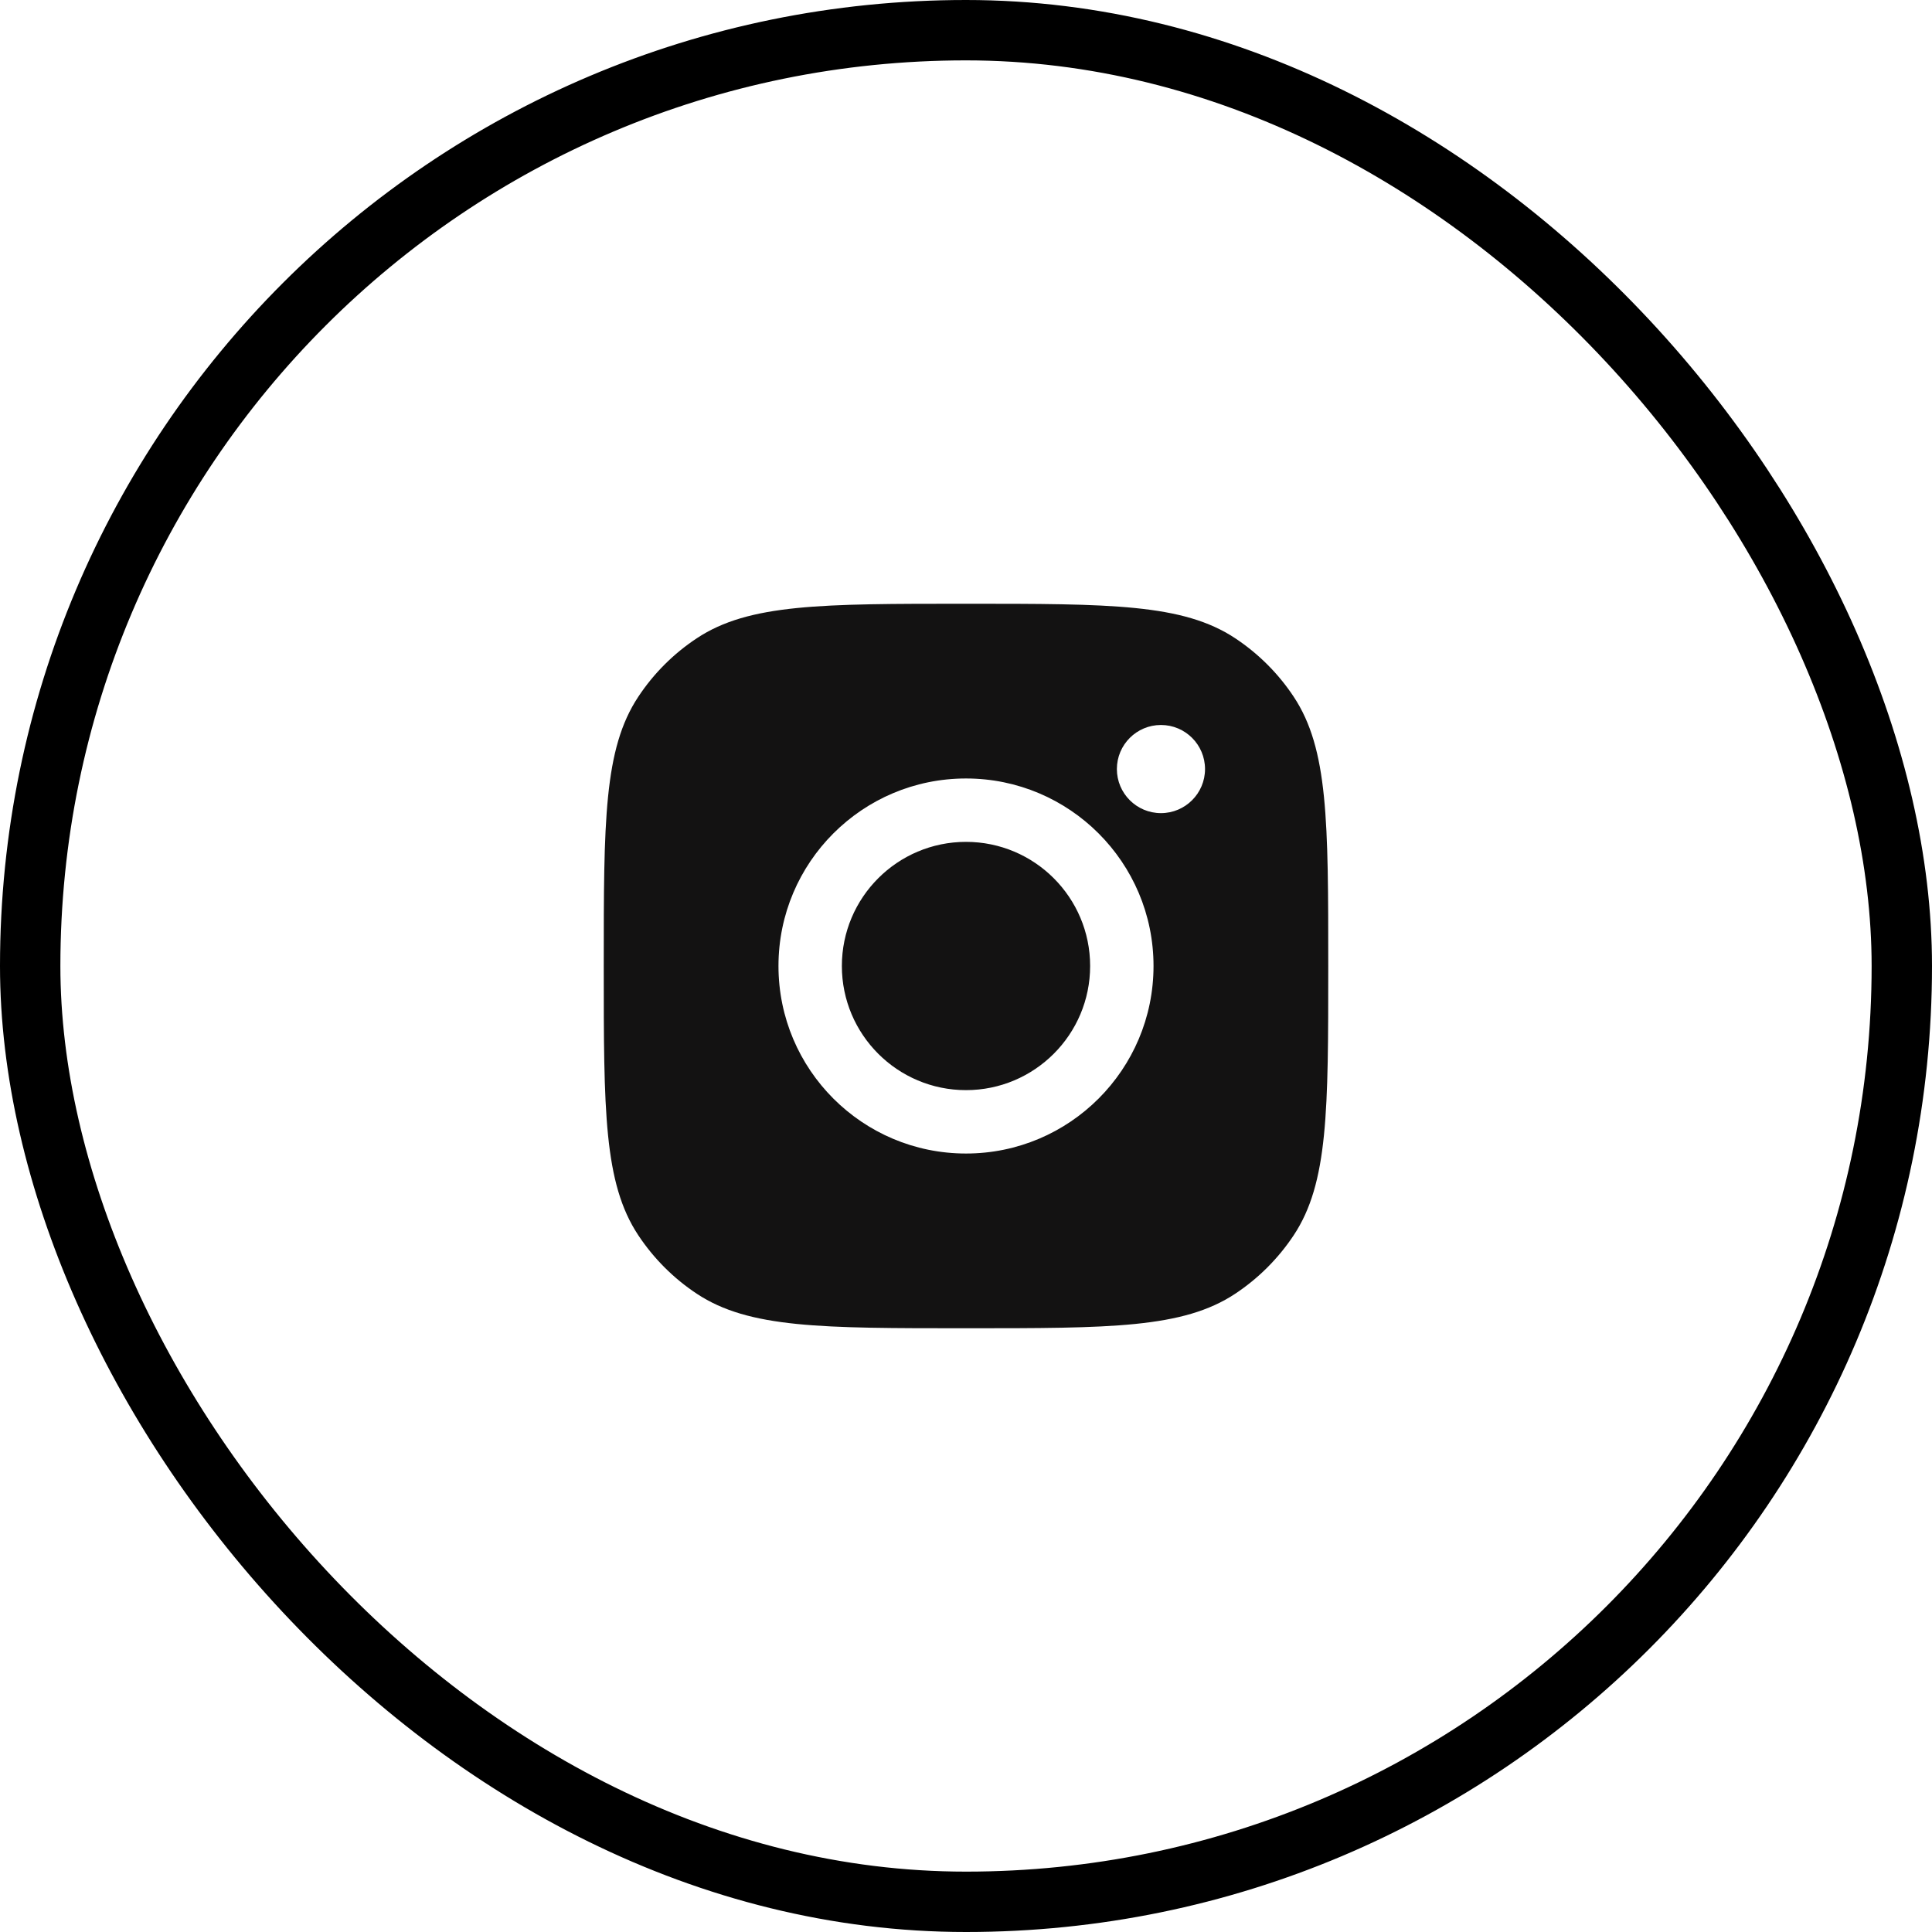 <svg width="32" height="32" viewBox="0 0 32 32" fill="none" xmlns="http://www.w3.org/2000/svg">
<rect x="0.5" y="0.5" width="31" height="31" rx="15.5" stroke="black"/>
<path d="M16 10C18.397 10 19.595 10 20.458 10.571C20.843 10.826 21.174 11.156 21.429 11.542C22 12.405 22 13.603 22 16C22 18.397 22 19.595 21.429 20.458C21.174 20.843 20.843 21.174 20.458 21.429C19.595 22 18.397 22 16 22C13.603 22 12.405 22 11.542 21.429C11.156 21.174 10.826 20.843 10.571 20.458C10 19.595 10 18.397 10 16C10 13.603 10 12.405 10.571 11.542C10.826 11.156 11.156 10.826 11.542 10.571C12.405 10 13.603 10 16 10ZM16 12.894C14.284 12.894 12.894 14.284 12.894 16C12.894 17.715 14.284 19.106 16 19.106C17.715 19.106 19.106 17.715 19.106 16C19.106 14.285 17.715 12.894 16 12.894ZM16 13.944C17.135 13.944 18.056 14.865 18.056 16C18.056 17.135 17.135 18.056 16 18.056C14.865 18.056 13.944 17.135 13.944 16C13.944 14.865 14.865 13.944 16 13.944ZM19.229 12.008C18.826 12.008 18.499 12.335 18.499 12.738C18.499 13.141 18.826 13.468 19.229 13.468C19.631 13.468 19.959 13.141 19.959 12.738C19.959 12.335 19.632 12.008 19.229 12.008Z" fill="#131212"/>
</svg>
